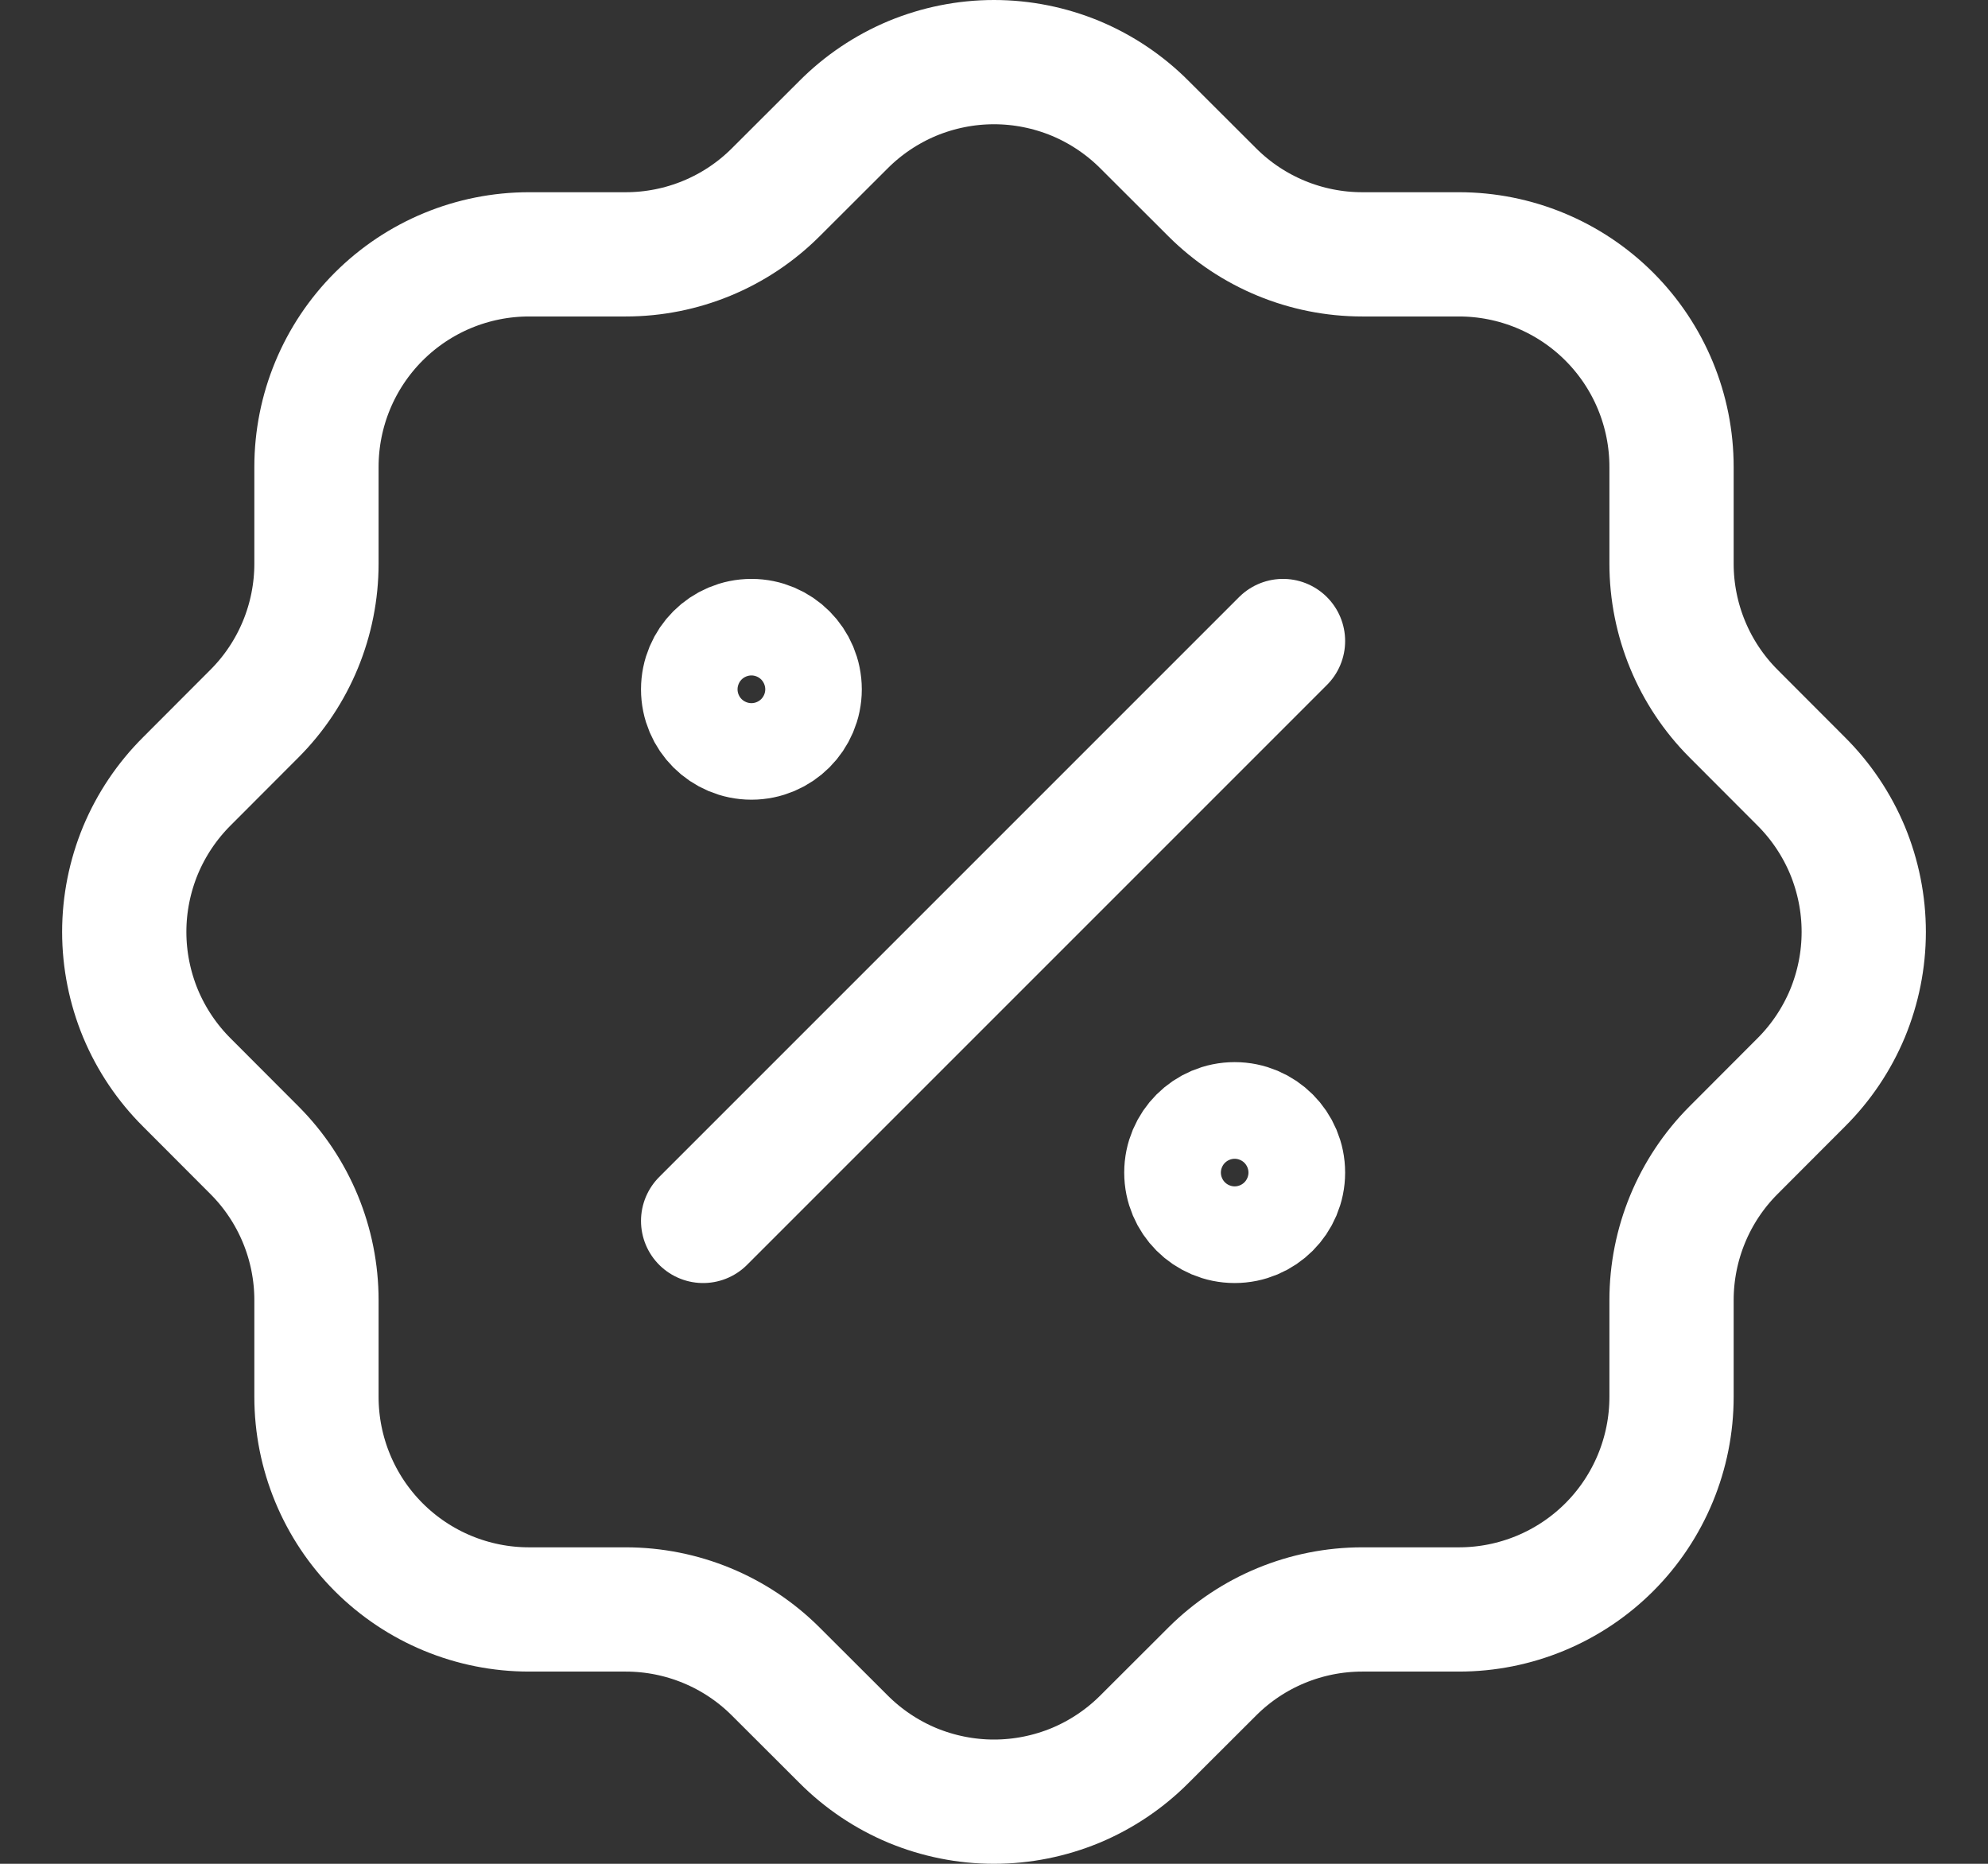 <svg width="16" height="15" viewBox="0 0 16 15" fill="none" xmlns="http://www.w3.org/2000/svg">
<rect x="0" y="0" width="16" height="15" fill="#333333" stroke="none"/>
<path d="M5.659 9.826L10.326 5.159M6.436 5.548C6.436 5.762 6.262 5.936 6.048 5.936C5.833 5.936 5.659 5.762 5.659 5.548C5.659 5.333 5.833 5.159 6.048 5.159C6.262 5.159 6.436 5.333 6.436 5.548ZM10.326 9.437C10.326 9.652 10.152 9.826 9.937 9.826C9.722 9.826 9.548 9.652 9.548 9.437C9.548 9.222 9.722 9.048 9.937 9.048C10.152 9.048 10.326 9.222 10.326 9.437ZM2.547 3.758C2.547 3.304 2.727 2.869 3.048 2.548C3.369 2.227 3.804 2.047 4.258 2.047H5.036C5.488 2.047 5.922 1.868 6.242 1.549L6.787 1.005C6.946 0.845 7.135 0.718 7.343 0.631C7.551 0.545 7.774 0.5 8 0.5C8.226 0.5 8.449 0.545 8.657 0.631C8.865 0.718 9.054 0.845 9.213 1.005L9.758 1.549C10.078 1.868 10.512 2.047 10.964 2.047H11.742C12.195 2.047 12.631 2.227 12.952 2.548C13.273 2.869 13.453 3.304 13.453 3.758V4.536C13.453 4.988 13.632 5.422 13.951 5.742L14.495 6.287C14.655 6.446 14.782 6.635 14.869 6.843C14.955 7.051 15 7.274 15 7.5C15 7.726 14.955 7.949 14.869 8.157C14.782 8.365 14.655 8.554 14.495 8.713L13.951 9.258C13.632 9.578 13.453 10.012 13.453 10.464V11.242C13.453 11.695 13.273 12.131 12.952 12.452C12.631 12.773 12.195 12.953 11.742 12.953H10.964C10.512 12.953 10.078 13.132 9.758 13.451L9.213 13.995C9.054 14.155 8.865 14.282 8.657 14.369C8.449 14.455 8.226 14.5 8 14.5C7.774 14.5 7.551 14.455 7.343 14.369C7.135 14.282 6.946 14.155 6.787 13.995L6.242 13.451C5.922 13.132 5.488 12.953 5.036 12.953H4.258C3.804 12.953 3.369 12.773 3.048 12.452C2.727 12.131 2.547 11.695 2.547 11.242V10.464C2.547 10.012 2.368 9.578 2.049 9.258L1.505 8.713C1.345 8.554 1.218 8.365 1.131 8.157C1.045 7.949 1 7.726 1 7.5C1 7.274 1.045 7.051 1.131 6.843C1.218 6.635 1.345 6.446 1.505 6.287L2.049 5.742C2.368 5.422 2.547 4.988 2.547 4.536V3.758Z" stroke="white" stroke-linecap="round" stroke-linejoin="round"/>
</svg>
